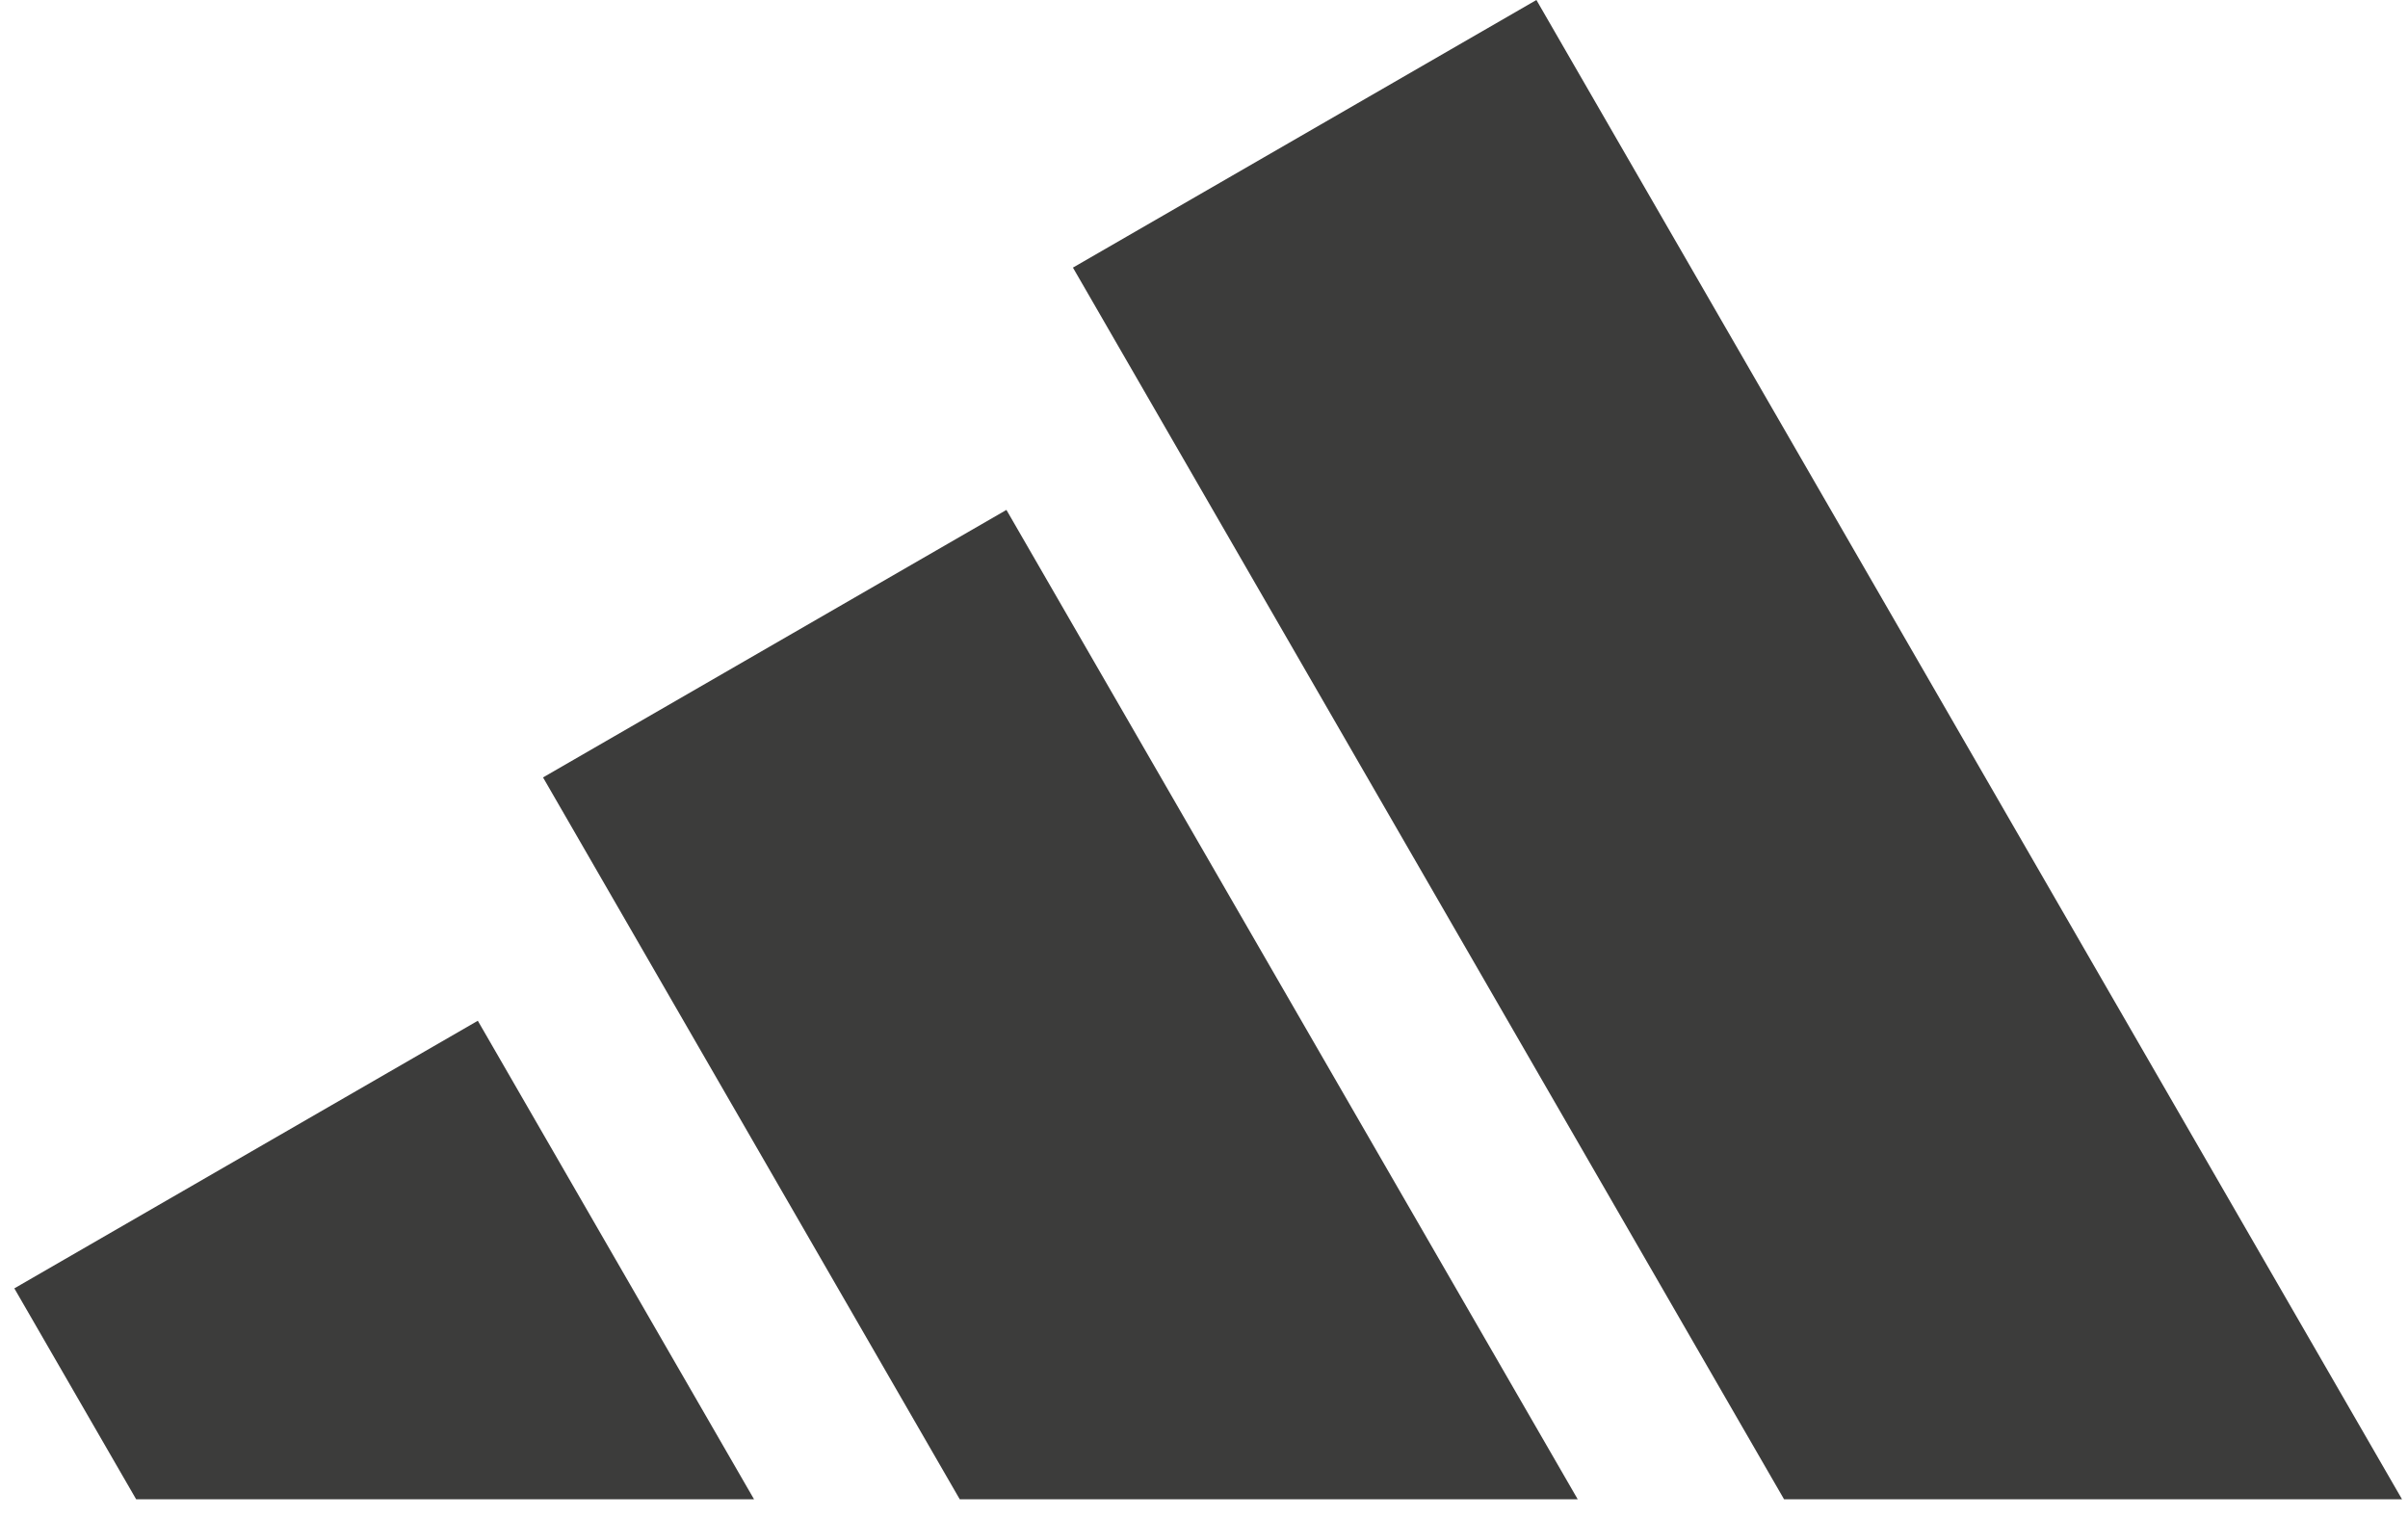 <svg xmlns="http://www.w3.org/2000/svg" fill="none" viewBox="0 0 84 53" height="53" width="84">
<g clip-path="url(#clip0_110_2857)">
<path fill="#3C3C3B" d="M83.792 52.3L53.596 0L37.428 9.335L62.235 52.3H83.792Z"></path>
<path fill="#3C3C3B" d="M55.037 52.3L35.108 17.787L18.943 27.119L33.48 52.3H55.037Z"></path>
<path fill="#3C3C3B" d="M26.304 52.3L16.668 35.607L0.5 44.942L4.75 52.3H26.304Z"></path>
</g>
<defs>
<clipPath id="clip0_110_2857">
<rect transform="translate(0.5)" fill="white" height="52.3" width="83.292"></rect>
</clipPath>
</defs>
</svg>
